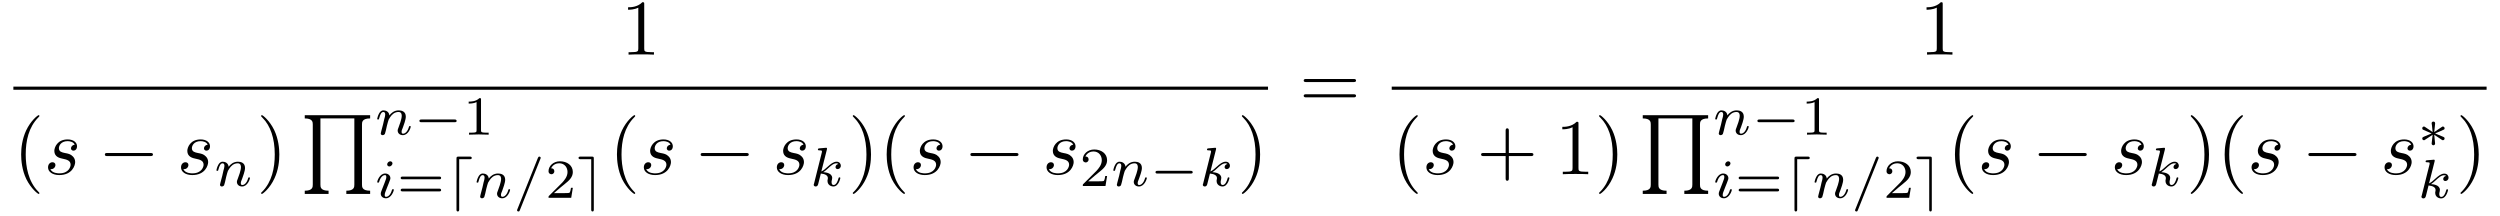 <?xml version="1.0" encoding="UTF-8"?>
<svg xmlns="http://www.w3.org/2000/svg" xmlns:xlink="http://www.w3.org/1999/xlink" viewBox="0 0 316.694 27.3" version="1.2">
<defs>
<g>
<symbol overflow="visible" id="glyph0-0">
<path style="stroke:none;" d=""/>
</symbol>
<symbol overflow="visible" id="glyph0-1">
<path style="stroke:none;" d="M 2.938 -6.375 C 2.938 -6.625 2.938 -6.641 2.703 -6.641 C 2.078 -6 1.203 -6 0.891 -6 L 0.891 -5.688 C 1.094 -5.688 1.672 -5.688 2.188 -5.953 L 2.188 -0.781 C 2.188 -0.422 2.156 -0.312 1.266 -0.312 L 0.953 -0.312 L 0.953 0 C 1.297 -0.031 2.156 -0.031 2.562 -0.031 C 2.953 -0.031 3.828 -0.031 4.172 0 L 4.172 -0.312 L 3.859 -0.312 C 2.953 -0.312 2.938 -0.422 2.938 -0.781 Z M 2.938 -6.375 "/>
</symbol>
<symbol overflow="visible" id="glyph0-2">
<path style="stroke:none;" d="M 3.297 2.391 C 3.297 2.359 3.297 2.344 3.125 2.172 C 1.891 0.922 1.562 -0.969 1.562 -2.5 C 1.562 -4.234 1.938 -5.969 3.172 -7.203 C 3.297 -7.328 3.297 -7.344 3.297 -7.375 C 3.297 -7.453 3.266 -7.484 3.203 -7.484 C 3.094 -7.484 2.203 -6.797 1.609 -5.531 C 1.109 -4.438 0.984 -3.328 0.984 -2.5 C 0.984 -1.719 1.094 -0.516 1.641 0.625 C 2.25 1.844 3.094 2.5 3.203 2.5 C 3.266 2.5 3.297 2.469 3.297 2.391 Z M 3.297 2.391 "/>
</symbol>
<symbol overflow="visible" id="glyph0-3">
<path style="stroke:none;" d="M 2.875 -2.5 C 2.875 -3.266 2.766 -4.469 2.219 -5.609 C 1.625 -6.828 0.766 -7.484 0.672 -7.484 C 0.609 -7.484 0.562 -7.438 0.562 -7.375 C 0.562 -7.344 0.562 -7.328 0.75 -7.141 C 1.734 -6.156 2.297 -4.578 2.297 -2.5 C 2.297 -0.781 1.938 0.969 0.703 2.219 C 0.562 2.344 0.562 2.359 0.562 2.391 C 0.562 2.453 0.609 2.5 0.672 2.5 C 0.766 2.5 1.672 1.812 2.25 0.547 C 2.766 -0.547 2.875 -1.656 2.875 -2.5 Z M 2.875 -2.5 "/>
</symbol>
<symbol overflow="visible" id="glyph0-4">
<path style="stroke:none;" d="M 6.844 -3.266 C 7 -3.266 7.188 -3.266 7.188 -3.453 C 7.188 -3.656 7 -3.656 6.859 -3.656 L 0.891 -3.656 C 0.75 -3.656 0.562 -3.656 0.562 -3.453 C 0.562 -3.266 0.75 -3.266 0.891 -3.266 Z M 6.859 -1.328 C 7 -1.328 7.188 -1.328 7.188 -1.531 C 7.188 -1.719 7 -1.719 6.844 -1.719 L 0.891 -1.719 C 0.75 -1.719 0.562 -1.719 0.562 -1.531 C 0.562 -1.328 0.75 -1.328 0.891 -1.328 Z M 6.859 -1.328 "/>
</symbol>
<symbol overflow="visible" id="glyph0-5">
<path style="stroke:none;" d="M 4.078 -2.297 L 6.859 -2.297 C 7 -2.297 7.188 -2.297 7.188 -2.5 C 7.188 -2.688 7 -2.688 6.859 -2.688 L 4.078 -2.688 L 4.078 -5.484 C 4.078 -5.625 4.078 -5.812 3.875 -5.812 C 3.672 -5.812 3.672 -5.625 3.672 -5.484 L 3.672 -2.688 L 0.891 -2.688 C 0.75 -2.688 0.562 -2.688 0.562 -2.5 C 0.562 -2.297 0.75 -2.297 0.891 -2.297 L 3.672 -2.297 L 3.672 0.5 C 3.672 0.641 3.672 0.828 3.875 0.828 C 4.078 0.828 4.078 0.641 4.078 0.5 Z M 4.078 -2.297 "/>
</symbol>
<symbol overflow="visible" id="glyph1-0">
<path style="stroke:none;" d=""/>
</symbol>
<symbol overflow="visible" id="glyph1-1">
<path style="stroke:none;" d="M 3.891 -3.734 C 3.625 -3.719 3.422 -3.5 3.422 -3.281 C 3.422 -3.141 3.516 -2.984 3.734 -2.984 C 3.953 -2.984 4.188 -3.156 4.188 -3.547 C 4.188 -4 3.766 -4.406 3 -4.406 C 1.688 -4.406 1.312 -3.391 1.312 -2.953 C 1.312 -2.172 2.047 -2.031 2.344 -1.969 C 2.859 -1.859 3.375 -1.75 3.375 -1.203 C 3.375 -0.953 3.156 -0.109 1.953 -0.109 C 1.812 -0.109 1.047 -0.109 0.812 -0.641 C 1.203 -0.594 1.453 -0.891 1.453 -1.172 C 1.453 -1.391 1.281 -1.516 1.078 -1.516 C 0.812 -1.516 0.516 -1.312 0.516 -0.859 C 0.516 -0.297 1.094 0.109 1.938 0.109 C 3.562 0.109 3.953 -1.094 3.953 -1.547 C 3.953 -1.906 3.766 -2.156 3.641 -2.266 C 3.375 -2.547 3.078 -2.609 2.641 -2.688 C 2.281 -2.766 1.891 -2.844 1.891 -3.297 C 1.891 -3.578 2.125 -4.188 3 -4.188 C 3.25 -4.188 3.75 -4.109 3.891 -3.734 Z M 3.891 -3.734 "/>
</symbol>
<symbol overflow="visible" id="glyph2-0">
<path style="stroke:none;" d=""/>
</symbol>
<symbol overflow="visible" id="glyph2-1">
<path style="stroke:none;" d="M 6.562 -2.297 C 6.734 -2.297 6.922 -2.297 6.922 -2.5 C 6.922 -2.688 6.734 -2.688 6.562 -2.688 L 1.172 -2.688 C 1 -2.688 0.828 -2.688 0.828 -2.5 C 0.828 -2.297 1 -2.297 1.172 -2.297 Z M 6.562 -2.297 "/>
</symbol>
<symbol overflow="visible" id="glyph3-0">
<path style="stroke:none;" d=""/>
</symbol>
<symbol overflow="visible" id="glyph3-1">
<path style="stroke:none;" d="M 0.844 -0.438 C 0.828 -0.344 0.781 -0.172 0.781 -0.156 C 0.781 0 0.906 0.062 1.016 0.062 C 1.141 0.062 1.25 -0.016 1.297 -0.078 C 1.328 -0.141 1.375 -0.375 1.422 -0.516 C 1.453 -0.641 1.531 -0.969 1.562 -1.141 C 1.609 -1.297 1.656 -1.453 1.688 -1.609 C 1.766 -1.891 1.781 -1.953 1.984 -2.234 C 2.172 -2.516 2.5 -2.875 3.031 -2.875 C 3.422 -2.875 3.438 -2.516 3.438 -2.391 C 3.438 -1.969 3.141 -1.203 3.031 -0.906 C 2.953 -0.703 2.922 -0.641 2.922 -0.531 C 2.922 -0.156 3.219 0.062 3.578 0.062 C 4.281 0.062 4.578 -0.891 4.578 -1 C 4.578 -1.094 4.5 -1.094 4.469 -1.094 C 4.375 -1.094 4.375 -1.047 4.344 -0.969 C 4.188 -0.406 3.875 -0.125 3.609 -0.125 C 3.453 -0.125 3.422 -0.219 3.422 -0.375 C 3.422 -0.531 3.469 -0.625 3.594 -0.938 C 3.672 -1.156 3.953 -1.891 3.953 -2.281 C 3.953 -2.953 3.422 -3.078 3.047 -3.078 C 2.469 -3.078 2.078 -2.719 1.875 -2.438 C 1.828 -2.922 1.422 -3.078 1.125 -3.078 C 0.828 -3.078 0.672 -2.859 0.578 -2.703 C 0.422 -2.438 0.328 -2.047 0.328 -2 C 0.328 -1.922 0.422 -1.922 0.453 -1.922 C 0.547 -1.922 0.547 -1.938 0.594 -2.125 C 0.703 -2.531 0.844 -2.875 1.109 -2.875 C 1.297 -2.875 1.344 -2.719 1.344 -2.531 C 1.344 -2.406 1.281 -2.141 1.219 -1.953 C 1.172 -1.766 1.109 -1.484 1.078 -1.328 Z M 0.844 -0.438 "/>
</symbol>
<symbol overflow="visible" id="glyph3-2">
<path style="stroke:none;" d="M 2.266 -4.359 C 2.266 -4.469 2.172 -4.625 1.984 -4.625 C 1.797 -4.625 1.594 -4.438 1.594 -4.234 C 1.594 -4.125 1.672 -3.969 1.875 -3.969 C 2.062 -3.969 2.266 -4.172 2.266 -4.359 Z M 0.844 -0.812 C 0.812 -0.719 0.781 -0.641 0.781 -0.516 C 0.781 -0.188 1.047 0.062 1.438 0.062 C 2.125 0.062 2.438 -0.891 2.438 -1 C 2.438 -1.094 2.344 -1.094 2.328 -1.094 C 2.234 -1.094 2.219 -1.047 2.188 -0.969 C 2.031 -0.406 1.734 -0.125 1.453 -0.125 C 1.312 -0.125 1.281 -0.219 1.281 -0.375 C 1.281 -0.531 1.328 -0.656 1.391 -0.812 C 1.469 -1 1.547 -1.188 1.609 -1.375 C 1.672 -1.547 1.938 -2.172 1.953 -2.266 C 1.984 -2.328 2 -2.406 2 -2.484 C 2 -2.812 1.719 -3.078 1.344 -3.078 C 0.641 -3.078 0.328 -2.125 0.328 -2 C 0.328 -1.922 0.422 -1.922 0.453 -1.922 C 0.547 -1.922 0.547 -1.953 0.578 -2.031 C 0.75 -2.625 1.062 -2.875 1.312 -2.875 C 1.422 -2.875 1.484 -2.828 1.484 -2.641 C 1.484 -2.469 1.453 -2.375 1.281 -1.938 Z M 0.844 -0.812 "/>
</symbol>
<symbol overflow="visible" id="glyph3-3">
<path style="stroke:none;" d="M 3.484 -4.922 C 3.531 -5.016 3.531 -5.031 3.531 -5.047 C 3.531 -5.156 3.438 -5.219 3.359 -5.219 C 3.25 -5.219 3.219 -5.141 3.172 -5.047 L 0.578 1.438 C 0.531 1.531 0.531 1.547 0.531 1.562 C 0.531 1.672 0.625 1.734 0.703 1.734 C 0.828 1.734 0.859 1.656 0.891 1.562 Z M 3.484 -4.922 "/>
</symbol>
<symbol overflow="visible" id="glyph3-4">
<path style="stroke:none;" d="M 2.188 -4.625 C 2.188 -4.641 2.203 -4.734 2.203 -4.734 C 2.203 -4.781 2.188 -4.844 2.094 -4.844 C 1.953 -4.844 1.375 -4.781 1.203 -4.766 C 1.156 -4.766 1.047 -4.75 1.047 -4.609 C 1.047 -4.516 1.156 -4.516 1.234 -4.516 C 1.562 -4.516 1.562 -4.453 1.562 -4.406 C 1.562 -4.359 1.547 -4.312 1.547 -4.25 L 0.562 -0.312 C 0.516 -0.188 0.516 -0.172 0.516 -0.156 C 0.516 -0.047 0.609 0.062 0.766 0.062 C 0.953 0.062 1.031 -0.062 1.078 -0.219 C 1.094 -0.25 1.391 -1.484 1.422 -1.578 C 1.922 -1.531 2.312 -1.359 2.312 -1 C 2.312 -0.969 2.312 -0.938 2.297 -0.859 C 2.266 -0.766 2.266 -0.719 2.266 -0.641 C 2.266 -0.156 2.672 0.062 3.016 0.062 C 3.688 0.062 3.891 -0.984 3.891 -1 C 3.891 -1.094 3.812 -1.094 3.781 -1.094 C 3.688 -1.094 3.672 -1.047 3.641 -0.922 C 3.562 -0.625 3.375 -0.125 3.031 -0.125 C 2.844 -0.125 2.781 -0.297 2.781 -0.484 C 2.781 -0.609 2.781 -0.625 2.828 -0.797 C 2.844 -0.828 2.859 -0.938 2.859 -1.016 C 2.859 -1.641 2.031 -1.734 1.734 -1.75 C 1.938 -1.875 2.188 -2.109 2.312 -2.219 C 2.672 -2.547 3.016 -2.875 3.406 -2.875 C 3.484 -2.875 3.578 -2.859 3.641 -2.781 C 3.344 -2.734 3.281 -2.5 3.281 -2.391 C 3.281 -2.25 3.391 -2.141 3.547 -2.141 C 3.75 -2.141 3.953 -2.297 3.953 -2.578 C 3.953 -2.812 3.781 -3.078 3.422 -3.078 C 3.016 -3.078 2.656 -2.781 2.297 -2.453 C 2 -2.188 1.781 -1.969 1.484 -1.844 Z M 2.188 -4.625 "/>
</symbol>
<symbol overflow="visible" id="glyph4-0">
<path style="stroke:none;" d=""/>
</symbol>
<symbol overflow="visible" id="glyph4-1">
<path style="stroke:none;" d="M 3.578 9.969 L 3.578 9.562 C 2.547 9.562 2.547 9.078 2.547 8.781 L 2.547 0.406 L 6.844 0.406 L 6.844 8.781 C 6.844 9.078 6.844 9.562 5.828 9.562 L 5.828 9.969 L 8.844 9.969 L 8.844 9.562 C 7.812 9.562 7.812 9.078 7.812 8.781 L 7.812 1.188 C 7.812 0.891 7.812 0.406 8.844 0.406 L 8.844 0 L 0.562 0 L 0.562 0.406 C 1.578 0.406 1.578 0.891 1.578 1.188 L 1.578 8.781 C 1.578 9.078 1.578 9.562 0.562 9.562 L 0.562 9.969 Z M 3.578 9.969 "/>
</symbol>
<symbol overflow="visible" id="glyph5-0">
<path style="stroke:none;" d=""/>
</symbol>
<symbol overflow="visible" id="glyph5-1">
<path style="stroke:none;" d="M 5.188 -1.578 C 5.297 -1.578 5.469 -1.578 5.469 -1.734 C 5.469 -1.922 5.297 -1.922 5.188 -1.922 L 1.031 -1.922 C 0.922 -1.922 0.75 -1.922 0.75 -1.75 C 0.75 -1.578 0.906 -1.578 1.031 -1.578 Z M 5.188 -1.578 "/>
</symbol>
<symbol overflow="visible" id="glyph5-2">
<path style="stroke:none;" d="M 3.094 -4.891 C 3.219 -4.891 3.375 -4.891 3.375 -5.047 C 3.375 -5.219 3.219 -5.219 3.094 -5.219 L 1.719 -5.219 C 1.484 -5.219 1.438 -5.188 1.438 -4.953 L 1.438 1.469 C 1.438 1.578 1.438 1.734 1.609 1.734 C 1.781 1.734 1.781 1.562 1.781 1.469 L 1.781 -4.891 Z M 3.094 -4.891 "/>
</symbol>
<symbol overflow="visible" id="glyph5-3">
<path style="stroke:none;" d="M 2.203 -4.953 C 2.203 -5.188 2.172 -5.219 1.938 -5.219 L 0.547 -5.219 C 0.438 -5.219 0.266 -5.219 0.266 -5.062 C 0.266 -4.891 0.422 -4.891 0.547 -4.891 L 1.875 -4.891 L 1.875 1.469 C 1.875 1.578 1.875 1.734 2.047 1.734 C 2.203 1.734 2.203 1.562 2.203 1.469 Z M 2.203 -4.953 "/>
</symbol>
<symbol overflow="visible" id="glyph5-4">
<path style="stroke:none;" d="M 2.25 -1.734 C 2.828 -1.984 3.078 -2.078 3.25 -2.172 C 3.391 -2.219 3.453 -2.25 3.453 -2.391 C 3.453 -2.5 3.359 -2.609 3.234 -2.609 C 3.188 -2.609 3.172 -2.609 3.094 -2.547 L 2.141 -1.906 L 2.25 -2.938 C 2.266 -3.062 2.25 -3.234 2.031 -3.234 C 1.953 -3.234 1.812 -3.188 1.812 -3.031 C 1.812 -2.969 1.844 -2.766 1.859 -2.688 C 1.875 -2.578 1.922 -2.062 1.938 -1.906 L 0.984 -2.547 C 0.922 -2.578 0.906 -2.609 0.844 -2.609 C 0.703 -2.609 0.625 -2.5 0.625 -2.391 C 0.625 -2.25 0.703 -2.203 0.766 -2.188 L 1.812 -1.734 C 1.25 -1.484 0.984 -1.391 0.812 -1.312 C 0.688 -1.25 0.625 -1.219 0.625 -1.094 C 0.625 -0.969 0.703 -0.875 0.844 -0.875 C 0.891 -0.875 0.906 -0.875 0.984 -0.938 L 1.938 -1.562 L 1.812 -0.453 C 1.812 -0.297 1.953 -0.234 2.031 -0.234 C 2.125 -0.234 2.25 -0.297 2.25 -0.453 C 2.25 -0.516 2.219 -0.719 2.219 -0.781 C 2.203 -0.906 2.156 -1.406 2.141 -1.562 L 2.969 -1.016 C 3.156 -0.875 3.172 -0.875 3.234 -0.875 C 3.359 -0.875 3.453 -0.969 3.453 -1.094 C 3.453 -1.234 3.359 -1.266 3.297 -1.297 Z M 2.25 -1.734 "/>
</symbol>
<symbol overflow="visible" id="glyph6-0">
<path style="stroke:none;" d=""/>
</symbol>
<symbol overflow="visible" id="glyph6-1">
<path style="stroke:none;" d="M 2.328 -4.438 C 2.328 -4.625 2.328 -4.625 2.125 -4.625 C 1.672 -4.188 1.047 -4.188 0.766 -4.188 L 0.766 -3.938 C 0.922 -3.938 1.391 -3.938 1.766 -4.125 L 1.766 -0.578 C 1.766 -0.344 1.766 -0.25 1.078 -0.25 L 0.812 -0.25 L 0.812 0 C 0.938 0 1.797 -0.031 2.047 -0.031 C 2.266 -0.031 3.141 0 3.297 0 L 3.297 -0.25 L 3.031 -0.25 C 2.328 -0.25 2.328 -0.344 2.328 -0.578 Z M 2.328 -4.438 "/>
</symbol>
<symbol overflow="visible" id="glyph6-2">
<path style="stroke:none;" d="M 5.359 -2.344 C 5.453 -2.344 5.609 -2.344 5.609 -2.516 C 5.609 -2.688 5.453 -2.688 5.359 -2.688 L 0.75 -2.688 C 0.656 -2.688 0.484 -2.688 0.484 -2.516 C 0.484 -2.344 0.641 -2.344 0.75 -2.344 Z M 5.359 -0.812 C 5.453 -0.812 5.609 -0.812 5.609 -0.969 C 5.609 -1.156 5.453 -1.156 5.359 -1.156 L 0.75 -1.156 C 0.641 -1.156 0.484 -1.156 0.484 -0.969 C 0.484 -0.812 0.656 -0.812 0.75 -0.812 Z M 5.359 -0.812 "/>
</symbol>
<symbol overflow="visible" id="glyph6-3">
<path style="stroke:none;" d="M 3.516 -1.266 L 3.281 -1.266 C 3.266 -1.109 3.188 -0.703 3.094 -0.641 C 3.047 -0.594 2.516 -0.594 2.406 -0.594 L 1.125 -0.594 C 1.859 -1.234 2.109 -1.438 2.516 -1.766 C 3.031 -2.172 3.516 -2.609 3.516 -3.266 C 3.516 -4.109 2.781 -4.625 1.891 -4.625 C 1.031 -4.625 0.438 -4.016 0.438 -3.375 C 0.438 -3.031 0.734 -2.984 0.812 -2.984 C 0.969 -2.984 1.172 -3.109 1.172 -3.359 C 1.172 -3.484 1.125 -3.734 0.766 -3.734 C 0.984 -4.219 1.453 -4.375 1.781 -4.375 C 2.484 -4.375 2.844 -3.828 2.844 -3.266 C 2.844 -2.656 2.406 -2.188 2.188 -1.938 L 0.516 -0.266 C 0.438 -0.203 0.438 -0.188 0.438 0 L 3.312 0 Z M 3.516 -1.266 "/>
</symbol>
</g>
</defs>
<g id="surface1">
<g style="fill:rgb(0%,0%,0%);fill-opacity:1;">
  <use xlink:href="#glyph0-1" x="78.671" y="6.921"/>
</g>
<path style="fill:none;stroke-width:0.398;stroke-linecap:butt;stroke-linejoin:miter;stroke:rgb(0%,0%,0%);stroke-opacity:1;stroke-miterlimit:10;" d="M -0.001 -0.002 L 158.933 -0.002 " transform="matrix(1,0,0,-1,1.696,11.17)"/>
<g style="fill:rgb(0%,0%,0%);fill-opacity:1;">
  <use xlink:href="#glyph0-2" x="1.696" y="22.068"/>
</g>
<g style="fill:rgb(0%,0%,0%);fill-opacity:1;">
  <use xlink:href="#glyph1-1" x="5.57" y="22.068"/>
</g>
<g style="fill:rgb(0%,0%,0%);fill-opacity:1;">
  <use xlink:href="#glyph2-1" x="12.454" y="22.068"/>
</g>
<g style="fill:rgb(0%,0%,0%);fill-opacity:1;">
  <use xlink:href="#glyph1-1" x="22.416" y="22.068"/>
</g>
<g style="fill:rgb(0%,0%,0%);fill-opacity:1;">
  <use xlink:href="#glyph3-1" x="27.086" y="23.562"/>
</g>
<g style="fill:rgb(0%,0%,0%);fill-opacity:1;">
  <use xlink:href="#glyph0-3" x="32.509" y="22.068"/>
</g>
<g style="fill:rgb(0%,0%,0%);fill-opacity:1;">
  <use xlink:href="#glyph4-1" x="38.044" y="14.596"/>
</g>
<g style="fill:rgb(0%,0%,0%);fill-opacity:1;">
  <use xlink:href="#glyph3-1" x="47.453" y="17.059"/>
</g>
<g style="fill:rgb(0%,0%,0%);fill-opacity:1;">
  <use xlink:href="#glyph5-1" x="52.378" y="17.059"/>
</g>
<g style="fill:rgb(0%,0%,0%);fill-opacity:1;">
  <use xlink:href="#glyph6-1" x="58.605" y="17.059"/>
</g>
<g style="fill:rgb(0%,0%,0%);fill-opacity:1;">
  <use xlink:href="#glyph3-2" x="47.453" y="25.057"/>
</g>
<g style="fill:rgb(0%,0%,0%);fill-opacity:1;">
  <use xlink:href="#glyph6-2" x="50.272" y="25.057"/>
</g>
<g style="fill:rgb(0%,0%,0%);fill-opacity:1;">
  <use xlink:href="#glyph5-2" x="56.388" y="25.057"/>
</g>
<g style="fill:rgb(0%,0%,0%);fill-opacity:1;">
  <use xlink:href="#glyph3-1" x="60.041" y="25.057"/>
  <use xlink:href="#glyph3-3" x="64.966" y="25.057"/>
</g>
<g style="fill:rgb(0%,0%,0%);fill-opacity:1;">
  <use xlink:href="#glyph6-3" x="69.048" y="25.057"/>
</g>
<g style="fill:rgb(0%,0%,0%);fill-opacity:1;">
  <use xlink:href="#glyph5-3" x="73.019" y="25.057"/>
</g>
<g style="fill:rgb(0%,0%,0%);fill-opacity:1;">
  <use xlink:href="#glyph0-2" x="77.17" y="22.068"/>
</g>
<g style="fill:rgb(0%,0%,0%);fill-opacity:1;">
  <use xlink:href="#glyph1-1" x="81.044" y="22.068"/>
</g>
<g style="fill:rgb(0%,0%,0%);fill-opacity:1;">
  <use xlink:href="#glyph2-1" x="87.928" y="22.068"/>
</g>
<g style="fill:rgb(0%,0%,0%);fill-opacity:1;">
  <use xlink:href="#glyph1-1" x="97.891" y="22.068"/>
</g>
<g style="fill:rgb(0%,0%,0%);fill-opacity:1;">
  <use xlink:href="#glyph3-4" x="102.561" y="23.562"/>
</g>
<g style="fill:rgb(0%,0%,0%);fill-opacity:1;">
  <use xlink:href="#glyph0-3" x="107.463" y="22.068"/>
  <use xlink:href="#glyph0-2" x="111.337" y="22.068"/>
</g>
<g style="fill:rgb(0%,0%,0%);fill-opacity:1;">
  <use xlink:href="#glyph1-1" x="115.211" y="22.068"/>
</g>
<g style="fill:rgb(0%,0%,0%);fill-opacity:1;">
  <use xlink:href="#glyph2-1" x="122.095" y="22.068"/>
</g>
<g style="fill:rgb(0%,0%,0%);fill-opacity:1;">
  <use xlink:href="#glyph1-1" x="132.058" y="22.068"/>
</g>
<g style="fill:rgb(0%,0%,0%);fill-opacity:1;">
  <use xlink:href="#glyph6-3" x="136.728" y="23.562"/>
</g>
<g style="fill:rgb(0%,0%,0%);fill-opacity:1;">
  <use xlink:href="#glyph3-1" x="140.699" y="23.562"/>
</g>
<g style="fill:rgb(0%,0%,0%);fill-opacity:1;">
  <use xlink:href="#glyph5-1" x="145.624" y="23.562"/>
</g>
<g style="fill:rgb(0%,0%,0%);fill-opacity:1;">
  <use xlink:href="#glyph3-4" x="151.851" y="23.562"/>
</g>
<g style="fill:rgb(0%,0%,0%);fill-opacity:1;">
  <use xlink:href="#glyph0-3" x="156.752" y="22.068"/>
</g>
<g style="fill:rgb(0%,0%,0%);fill-opacity:1;">
  <use xlink:href="#glyph0-4" x="164.59" y="13.66"/>
</g>
<g style="fill:rgb(0%,0%,0%);fill-opacity:1;">
  <use xlink:href="#glyph0-1" x="243.159" y="6.921"/>
</g>
<path style="fill:none;stroke-width:0.398;stroke-linecap:butt;stroke-linejoin:miter;stroke:rgb(0%,0%,0%);stroke-opacity:1;stroke-miterlimit:10;" d="M -0 -0.002 L 138.695 -0.002 " transform="matrix(1,0,0,-1,176.301,11.17)"/>
<g style="fill:rgb(0%,0%,0%);fill-opacity:1;">
  <use xlink:href="#glyph0-2" x="176.301" y="22.068"/>
</g>
<g style="fill:rgb(0%,0%,0%);fill-opacity:1;">
  <use xlink:href="#glyph1-1" x="180.176" y="22.068"/>
</g>
<g style="fill:rgb(0%,0%,0%);fill-opacity:1;">
  <use xlink:href="#glyph0-5" x="187.059" y="22.068"/>
</g>
<g style="fill:rgb(0%,0%,0%);fill-opacity:1;">
  <use xlink:href="#glyph0-1" x="197.02" y="22.068"/>
  <use xlink:href="#glyph0-3" x="202.001" y="22.068"/>
</g>
<g style="fill:rgb(0%,0%,0%);fill-opacity:1;">
  <use xlink:href="#glyph4-1" x="207.538" y="14.596"/>
</g>
<g style="fill:rgb(0%,0%,0%);fill-opacity:1;">
  <use xlink:href="#glyph3-1" x="216.947" y="17.059"/>
</g>
<g style="fill:rgb(0%,0%,0%);fill-opacity:1;">
  <use xlink:href="#glyph5-1" x="221.872" y="17.059"/>
</g>
<g style="fill:rgb(0%,0%,0%);fill-opacity:1;">
  <use xlink:href="#glyph6-1" x="228.099" y="17.059"/>
</g>
<g style="fill:rgb(0%,0%,0%);fill-opacity:1;">
  <use xlink:href="#glyph3-2" x="216.947" y="25.057"/>
</g>
<g style="fill:rgb(0%,0%,0%);fill-opacity:1;">
  <use xlink:href="#glyph6-2" x="219.766" y="25.057"/>
</g>
<g style="fill:rgb(0%,0%,0%);fill-opacity:1;">
  <use xlink:href="#glyph5-2" x="225.882" y="25.057"/>
</g>
<g style="fill:rgb(0%,0%,0%);fill-opacity:1;">
  <use xlink:href="#glyph3-1" x="229.535" y="25.057"/>
  <use xlink:href="#glyph3-3" x="234.46" y="25.057"/>
</g>
<g style="fill:rgb(0%,0%,0%);fill-opacity:1;">
  <use xlink:href="#glyph6-3" x="238.542" y="25.057"/>
</g>
<g style="fill:rgb(0%,0%,0%);fill-opacity:1;">
  <use xlink:href="#glyph5-3" x="242.513" y="25.057"/>
</g>
<g style="fill:rgb(0%,0%,0%);fill-opacity:1;">
  <use xlink:href="#glyph0-2" x="246.664" y="22.068"/>
</g>
<g style="fill:rgb(0%,0%,0%);fill-opacity:1;">
  <use xlink:href="#glyph1-1" x="250.538" y="22.068"/>
</g>
<g style="fill:rgb(0%,0%,0%);fill-opacity:1;">
  <use xlink:href="#glyph2-1" x="257.422" y="22.068"/>
</g>
<g style="fill:rgb(0%,0%,0%);fill-opacity:1;">
  <use xlink:href="#glyph1-1" x="267.385" y="22.068"/>
</g>
<g style="fill:rgb(0%,0%,0%);fill-opacity:1;">
  <use xlink:href="#glyph3-4" x="272.055" y="23.562"/>
</g>
<g style="fill:rgb(0%,0%,0%);fill-opacity:1;">
  <use xlink:href="#glyph0-3" x="276.957" y="22.068"/>
  <use xlink:href="#glyph0-2" x="280.831" y="22.068"/>
</g>
<g style="fill:rgb(0%,0%,0%);fill-opacity:1;">
  <use xlink:href="#glyph1-1" x="284.705" y="22.068"/>
</g>
<g style="fill:rgb(0%,0%,0%);fill-opacity:1;">
  <use xlink:href="#glyph2-1" x="291.589" y="22.068"/>
</g>
<g style="fill:rgb(0%,0%,0%);fill-opacity:1;">
  <use xlink:href="#glyph1-1" x="301.552" y="22.068"/>
</g>
<g style="fill:rgb(0%,0%,0%);fill-opacity:1;">
  <use xlink:href="#glyph5-4" x="306.222" y="18.636"/>
</g>
<g style="fill:rgb(0%,0%,0%);fill-opacity:1;">
  <use xlink:href="#glyph3-4" x="306.222" y="25.073"/>
</g>
<g style="fill:rgb(0%,0%,0%);fill-opacity:1;">
  <use xlink:href="#glyph0-3" x="311.124" y="22.068"/>
</g>
</g>
</svg>
